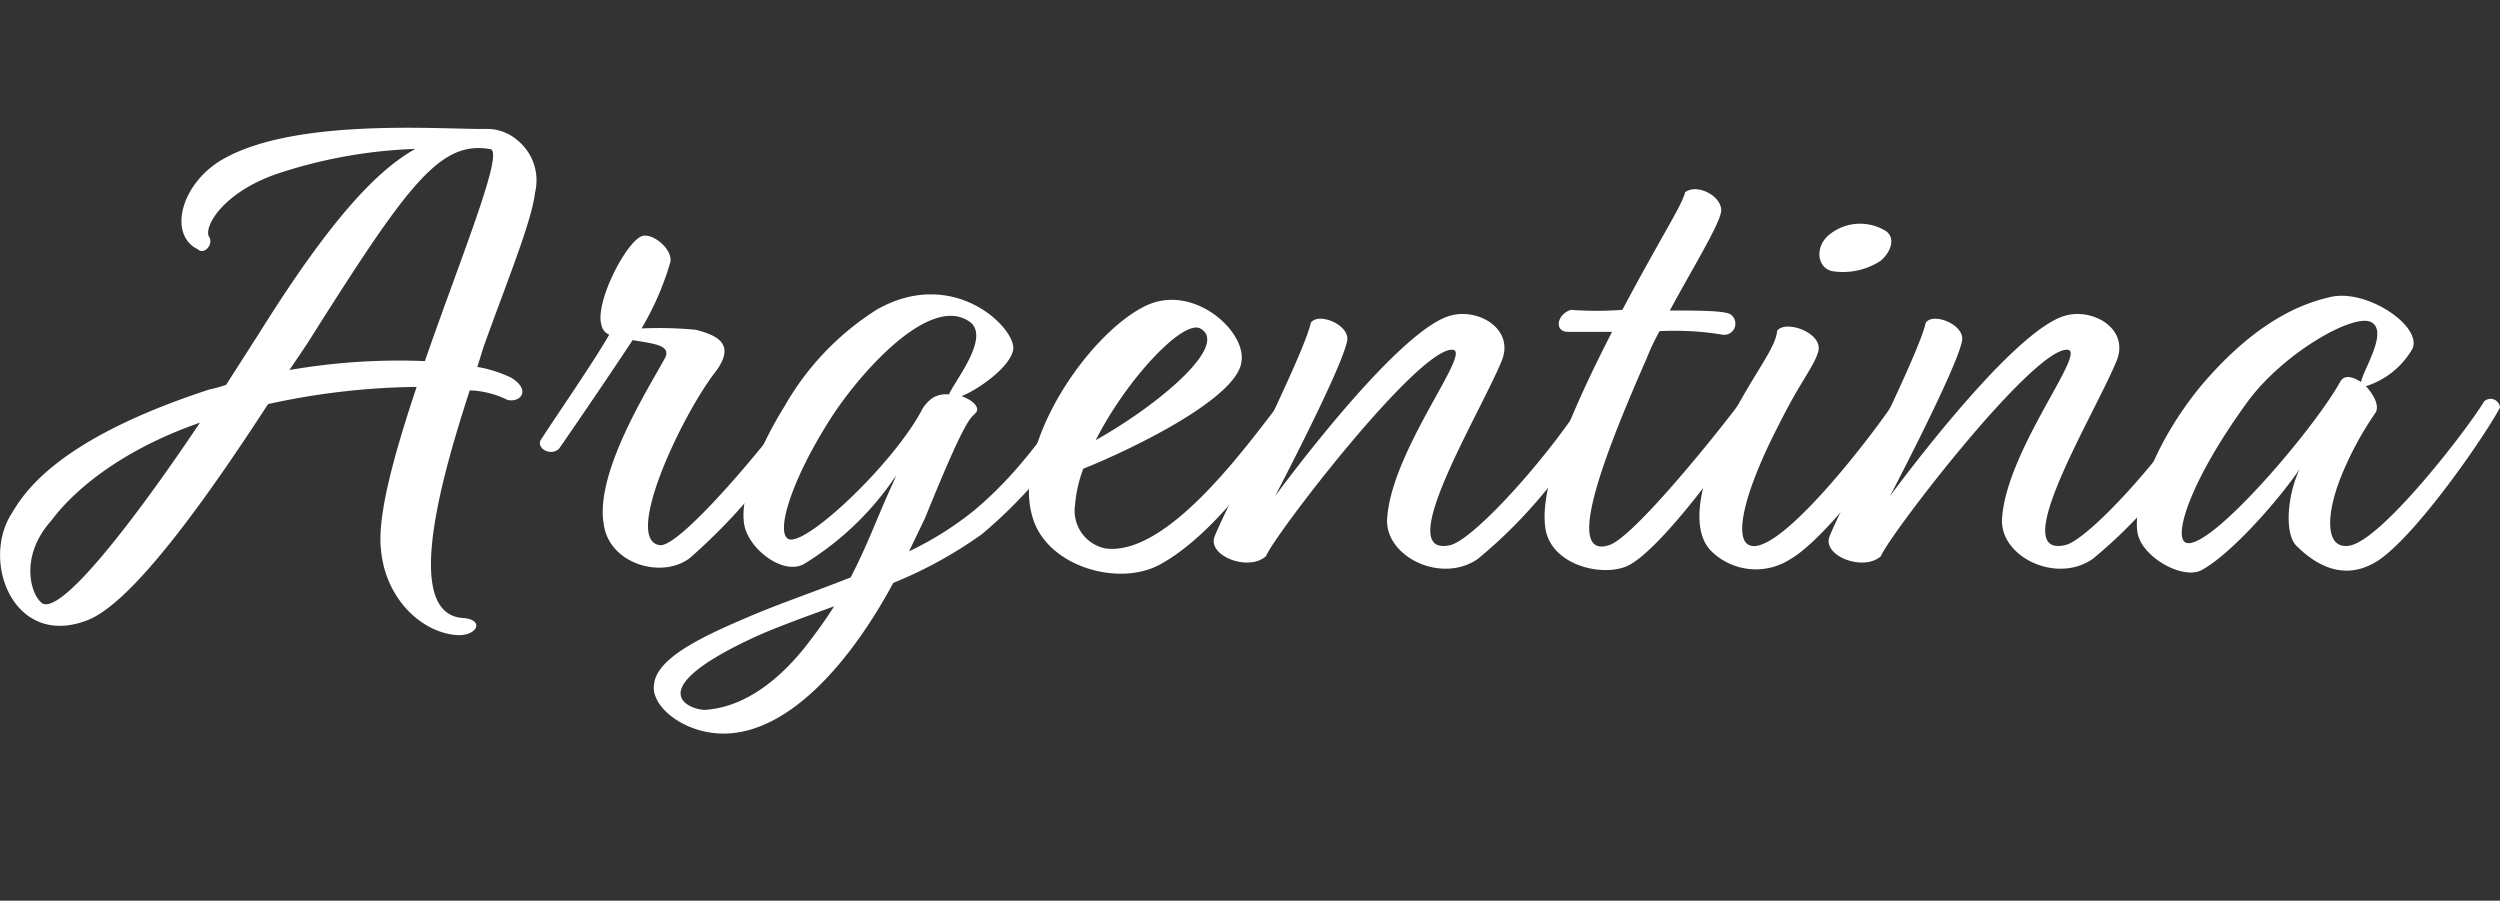 <svg id="bb4ceace-271c-416f-9aed-947c3d9c5627" data-name="tit" xmlns="http://www.w3.org/2000/svg" viewBox="0 0 145.39 52.38"><rect x="0" y="0" width="145.39" height="52.38" fill="#333333" stroke="none"/><defs><style>.bf4ece09-99c4-4f5b-b85d-c33e1f155cf3{fill:#fff;}</style></defs><title>argentina</title><path class="bf4ece09-99c4-4f5b-b85d-c33e1f155cf3" d="M22.15,31.9c-.2-2,.8-5.56,2.08-9.4a42.06,42.06,0,0,0-8.64,1C12.39,28.42,7.75,35.14,5,36.1.8,37.66-1.12,32.66.68,29.86c.68-1.12,2.52-4.28,11.47-7.2a8.69,8.69,0,0,0,1-.28l1.92-3c4.2-6.72,6.88-9.48,9.08-10.72a28.36,28.36,0,0,0-7.64,1.32c-3.56,1.08-4.76,3.32-4.32,3.84.2.48-.36,1-.68.68-1.76-.84-1-3.88,1.52-5.28C17.19,6.9,25.27,7.5,28,7.5h.2a2.71,2.71,0,0,1,1.92.68,3,3,0,0,1,1,3c-.2,1.72-1.64,5.2-3,9l-.36,1.16a7.29,7.29,0,0,1,2,.64c1.12.72.52,1.44-.24,1.28a5.45,5.45,0,0,0-2.2-.56c-1.52,4.68-4,13-.4,13.24,1.24.08.88,1-.24,1C24.59,36.86,22.39,34.86,22.15,31.9ZM11.63,24.58C6.79,26.26,4.12,28.74,3,30.26c-1.92,2.12-1.2,4.4-.52,4.84C3.63,35.66,7.71,30.42,11.63,24.58ZM24.71,21c2.08-6,4.56-12,3.84-12.32-3-.56-4.88,2.12-10.72,11.36l-1,1.48A37.25,37.25,0,0,1,24.71,21Z"/><path class="bf4ece09-99c4-4f5b-b85d-c33e1f155cf3" d="M40.47,19.18c1.24.32,2.4.84,1.08,2.52-2,2.64-5.28,9.68-3.2,10,1.16.24,6.6-6.32,8-8.4.28-.24,1-.28.92.36a33.66,33.66,0,0,1-7.16,8.8c-1.64,1.24-4.72.32-5-2-.52-3,2.68-8,3.52-9.56.52-.84-.68-.92-1.84-1.12-1,1.52-2.84,4.24-4.28,6.32-.48.44-1.28,0-1.08-.48.76-1.2,3.12-4.6,4-6.16a.71.71,0,0,1-.44-.52c-.44-1.28,1.4-4.84,2.32-5.2.6-.24,1.8.72,1.68,1.48a16.5,16.5,0,0,1-1.68,3.88A22.45,22.45,0,0,1,40.47,19.18Z"/><path class="bf4ece09-99c4-4f5b-b85d-c33e1f155cf3" d="M52.87,32.06a18.71,18.71,0,0,0,3.76-2.36c3-2.48,4.8-5.56,5.76-6.68.6-.28.88,0,1,.52a28,28,0,0,1-6.28,7.52,25.12,25.12,0,0,1-5.16,2.84c-2.48,4.6-6,8.64-9.71,8.76-2.37.08-4.44-1.56-4.2-2.88.16-1.56,3-2.84,5.43-3.88,1.76-.76,3.88-1.48,6-2.32.92-1.76,1.52-3.4,2.24-5,.16-.36.32-.68.4-.92a17.24,17.24,0,0,1-5.32,5.12c-1.12.68-3-.64-3.44-2s.44-4.2,2.28-7.16A16,16,0,0,1,51,18c4.52-2.56,8.16,1.16,7.92,2.36-.2,1-2,2.28-3,2.68.68.24,1.12.68.8,1s-.6.36-2.92,6.08Zm-4.36,3.2C46.75,35.9,45.11,36.5,44,37c-7.16,3.28-3.64,4.36-2.92,4.28s3-.28,5.67-3.56C47.43,36.86,48,36.06,48.51,35.26Zm5.8-12.16a1.53,1.53,0,0,1,.88-.16c.28-.72,2.4-3.28,1.24-4.2-2.36-1.76-6.6,3.16-8.2,5.72C45.87,28.18,45,31.34,46,31.38c1.28,0,5.92-4.44,7.56-7.44A2,2,0,0,1,54.31,23.1Z"/><path class="bf4ece09-99c4-4f5b-b85d-c33e1f155cf3" d="M63,27.26a7.6,7.6,0,0,0-.48,2.12,2.23,2.23,0,0,0,1.8,2.52c3.76.44,8.56-6.52,10.32-8.72.44-.48,1-.32,1,.16-1.28,2.56-4.84,7.72-8.24,9.52-2.36,1.24-6.32.12-7.28-2.56-1.48-4.16,3.16-10.92,6.52-12.52,2.76-1.32,5.84,1.48,5.56,3.24C72,23.06,66.27,25.94,63,27.26Zm.68-1.64c3.6-2,7.88-5.56,6.12-6.52C68.79,18.58,65.51,22.06,63.71,25.62Z"/><path class="bf4ece09-99c4-4f5b-b85d-c33e1f155cf3" d="M74.15,28.86s6.92-9.48,10.12-10.48c1.64-.52,3.8.72,3.08,2.56-1.2,3-6.48,11.56-3,10.76,1.32-.32,5.44-4.8,7.84-8.52.6-.44.88.4.76.76a28.42,28.42,0,0,1-7,8.56c-2.12,1.48-5.4-.12-5.28-2.32.24-4,5-9.8,3.8-9.84-2-.12-10.4,10.84-10.84,12-1,.92-3.4,0-3-1.12s5.2-10.56,5.6-12.44c.4-.64,2.24.08,2.12,1C78.15,21.22,74.15,28.86,74.15,28.86Z"/><path class="bf4ece09-99c4-4f5b-b85d-c33e1f155cf3" d="M97.11,18.06c1.8,0,3.4,0,3.6.28a.65.65,0,0,1-.56,1.12,17,17,0,0,0-3.64-.2c-.28.52-.52,1-.72,1.52-2.16,4.92-5,11.84-2.2,10.92,1.48-.48,6.68-7,7.84-8.6a.51.51,0,0,1,.8.6c-.68,1.48-5.48,8.2-7.56,9.2-1.44.68-4.48,0-4.8-2.2-.28-2,.8-5.4,3.88-11.4-1.28,0-2.28,0-2.56,0-.8,0-.68-1,.16-1.28a20.12,20.12,0,0,0,3,0C96.71,13.58,97.79,12,98,11.18c.76-.56,2.28.32,2.08,1.2S98.47,15.54,97.11,18.06Z"/><path class="bf4ece09-99c4-4f5b-b85d-c33e1f155cf3" d="M105.75,20.42c-.24.88-1,1.68-2.28,4.24-2.24,4.32-2.84,7.36-1.28,7.08,2.12-.4,7-6.84,8.08-8.52a.56.56,0,0,1,.88.48c-.84,2.32-5,7.64-7,8.8A3.7,3.7,0,0,1,99.47,32c-.92-1-1-3.16.8-6.88,1.56-3.24,3-4.8,3.08-5.88C103.83,18.58,106,19.34,105.75,20.42Zm.72-6.84a2.84,2.84,0,0,1,3.24-.12c.56.44.2,1.28-.36,1.72a4,4,0,0,1-2.72.6C105.67,15.66,105.47,14.3,106.47,13.58Z"/><path class="bf4ece09-99c4-4f5b-b85d-c33e1f155cf3" d="M109.91,28.86s6.92-9.48,10.12-10.48c1.64-.52,3.8.72,3.08,2.56-1.2,3-6.48,11.56-3,10.76,1.32-.32,5.44-4.8,7.84-8.52.6-.44.88.4.76.76a28.42,28.42,0,0,1-7,8.56c-2.12,1.48-5.4-.12-5.28-2.32.24-4,5-9.8,3.8-9.84-2-.12-10.4,10.84-10.84,12-1,.92-3.4,0-3-1.12s5.2-10.56,5.6-12.44c.4-.64,2.24.08,2.12,1C113.91,21.22,109.91,28.86,109.91,28.86Z"/><path class="bf4ece09-99c4-4f5b-b85d-c33e1f155cf3" d="M137.59,22.46c.48.52.84,1.2.52,1.6a19.21,19.21,0,0,0-1.84,3.36c-1,2.32-1.12,4.52.32,4.32,1.88-.24,6.92-6.8,7.88-8.4a.55.55,0,0,1,.92.36c-.84,1.6-4.72,7.24-7,8.84-2,1.36-3.72.32-4.84-.8-.72-.72-.52-3,.2-4.48-1.12,1.68-4,5-5.76,5.92-1.12.52-3.44-.8-3.68-2.2-.32-1.84,1.32-5.92,4.16-9.08s5.28-4.24,7.12-4.64c2.08-.44,5.24,1.68,4.72,3A4.77,4.77,0,0,1,137.59,22.46Zm-.28-.24c.12-.72,1.6-2.92.6-3.48s-5.16,1.8-7.24,4.68c-3.4,4.68-4.36,8-3.48,8.16,1.48.28,7.4-6.64,8.92-9.4C136.35,21.78,136.83,21.9,137.31,22.22Z"/></svg>